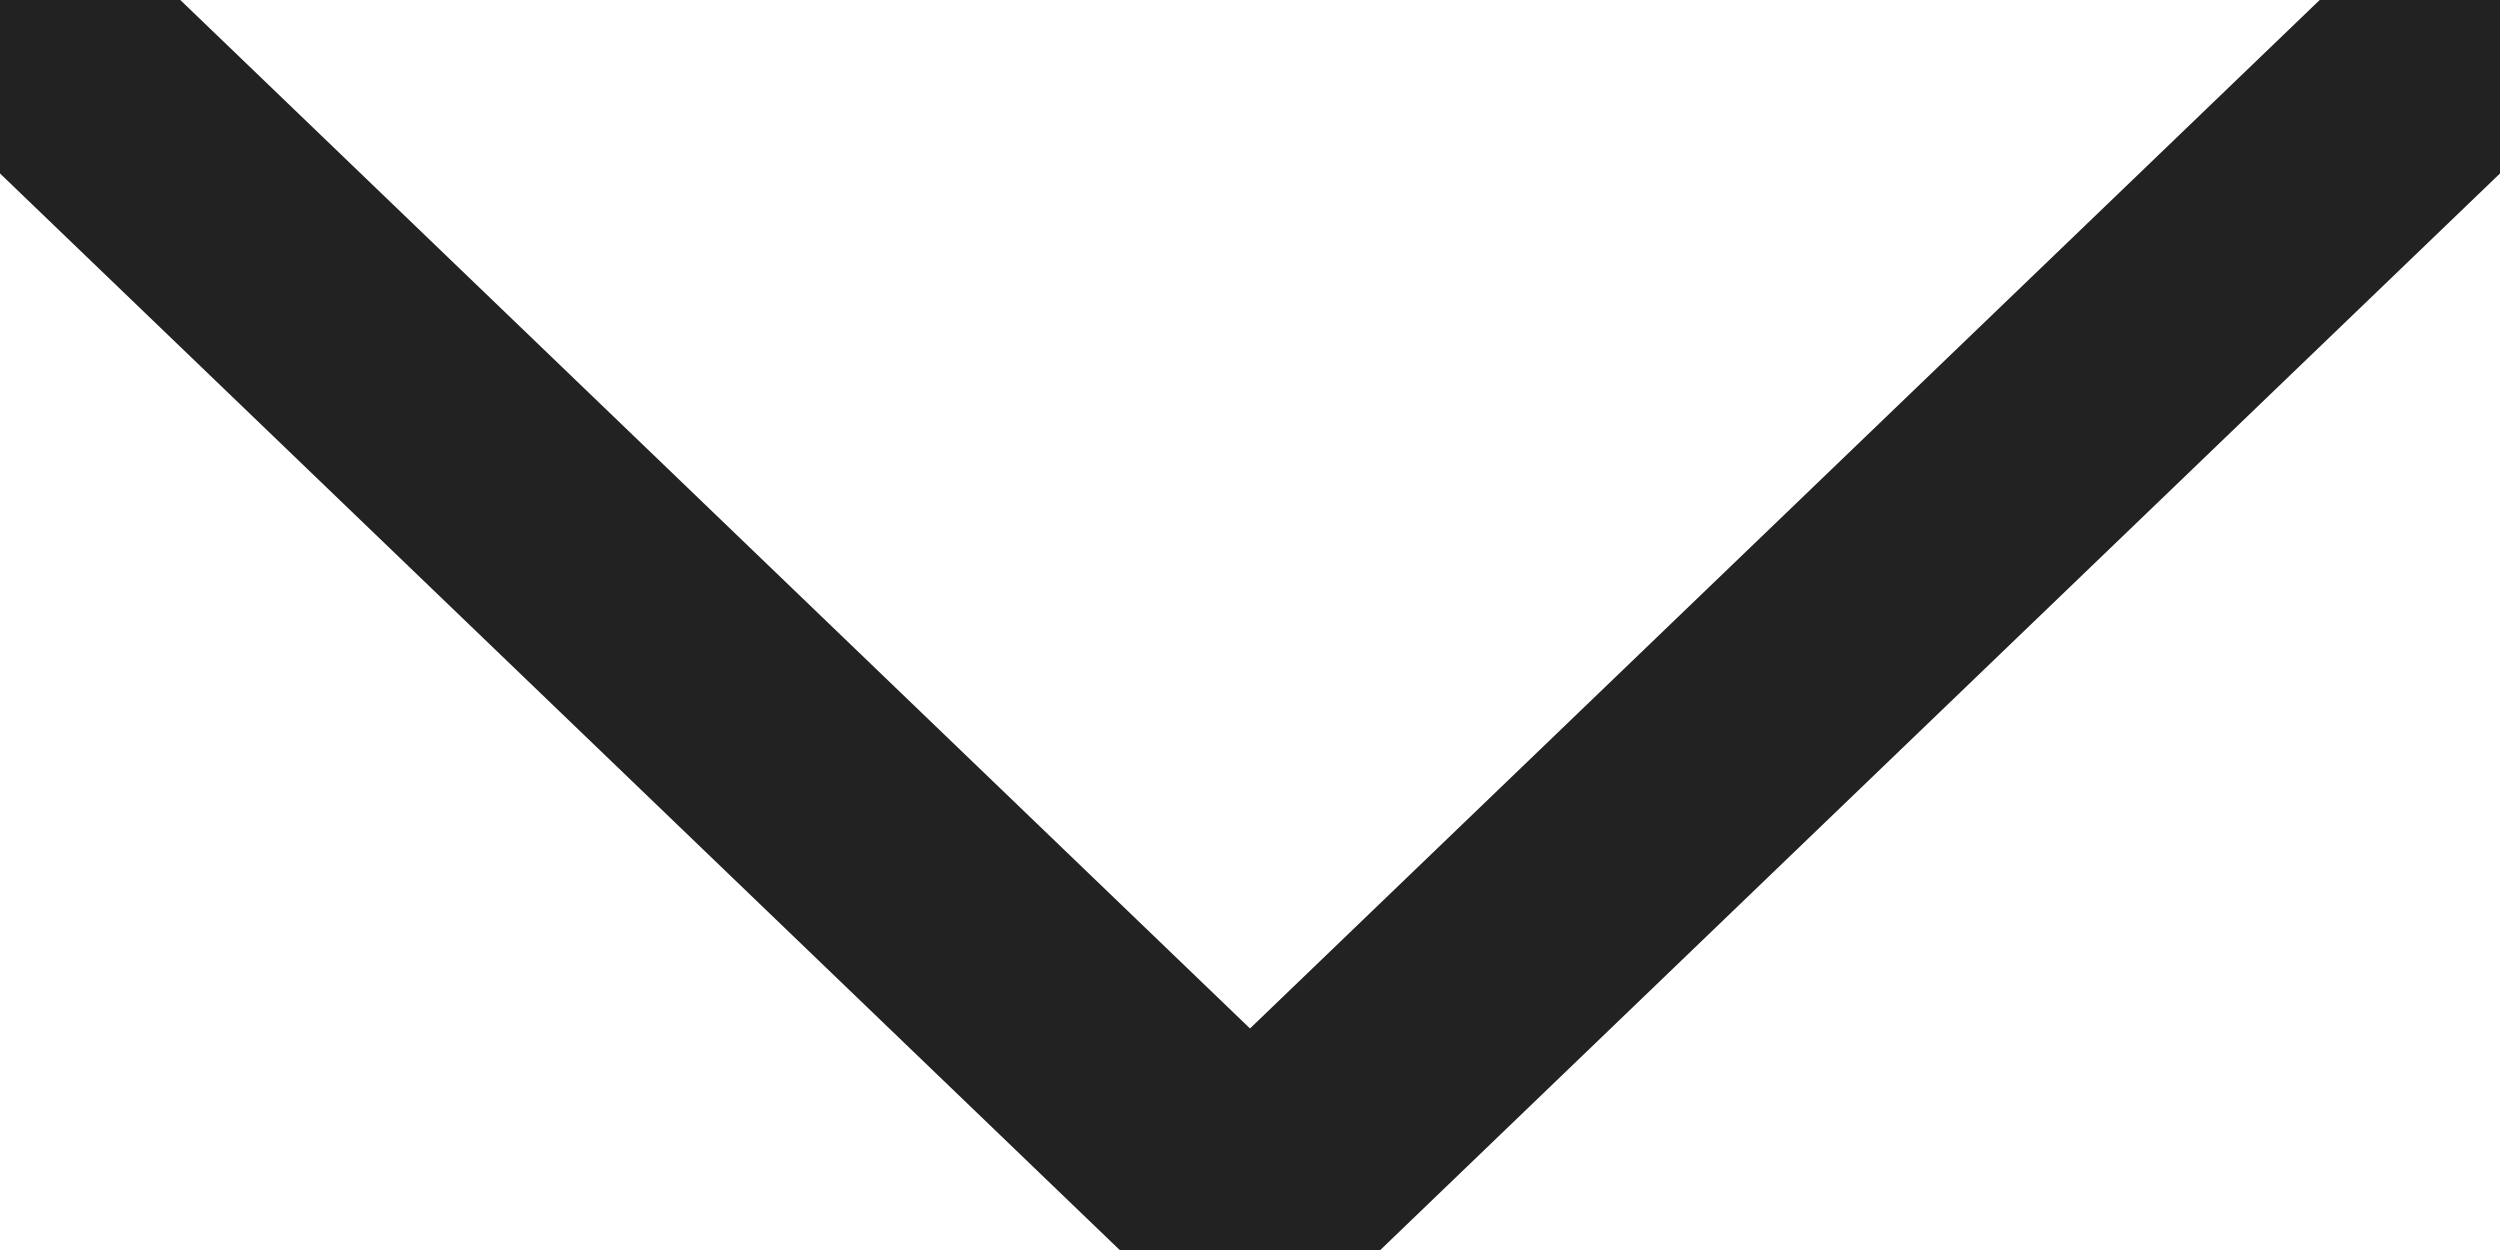 <svg xmlns="http://www.w3.org/2000/svg" width="20" height="10" viewBox="0 0 20 10">
    <g fill="none" fill-rule="evenodd" stroke="#222" stroke-linecap="square" stroke-width="2">
        <path d="M.4.385l9.6 9.23M19.6.385L10 9.615"/>
    </g>
</svg>
